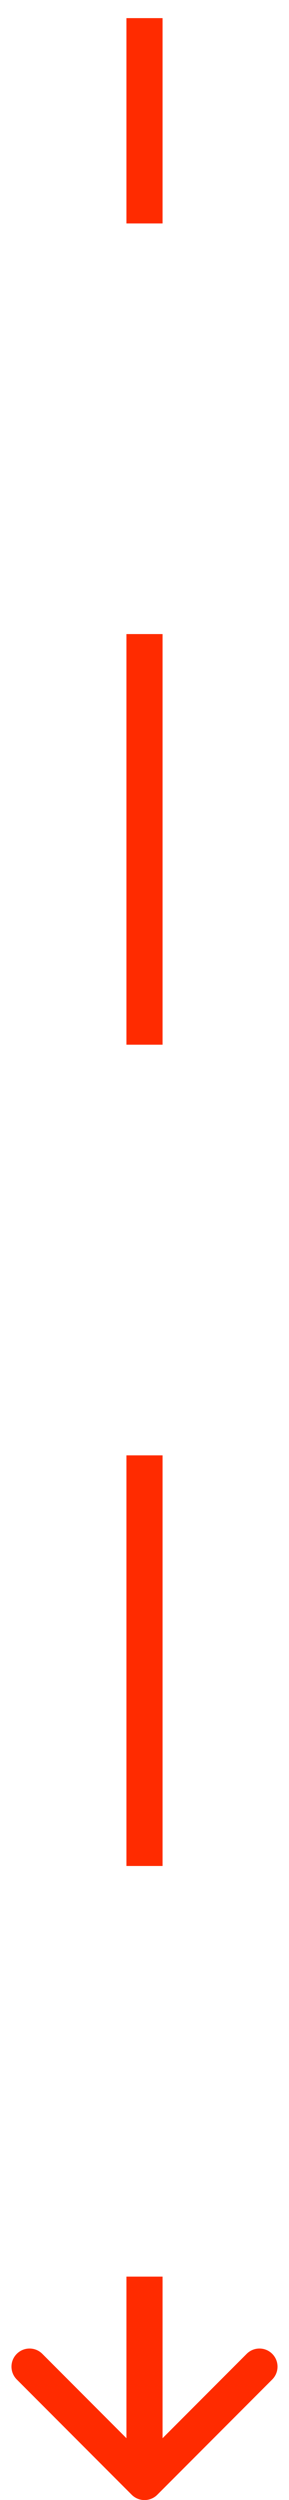 <?xml version="1.0" encoding="UTF-8"?> <svg xmlns="http://www.w3.org/2000/svg" width="8" height="69" viewBox="0 0 8 69" fill="none"> <path d="M3.646 68.854C3.842 69.049 4.158 69.049 4.354 68.854L7.536 65.672C7.731 65.476 7.731 65.16 7.536 64.965C7.34 64.769 7.024 64.769 6.828 64.965L4 67.793L1.172 64.965C0.976 64.769 0.66 64.769 0.464 64.965C0.269 65.16 0.269 65.476 0.464 65.672L3.646 68.854ZM3.5 0.5V6.167H4.5V0.5H3.5ZM3.5 17.5V28.833H4.5V17.5H3.5ZM3.5 40.167V51.5H4.5V40.167H3.5ZM3.5 62.833V68.5H4.5V62.833H3.5Z" fill="#FF2B00"></path> </svg> 
